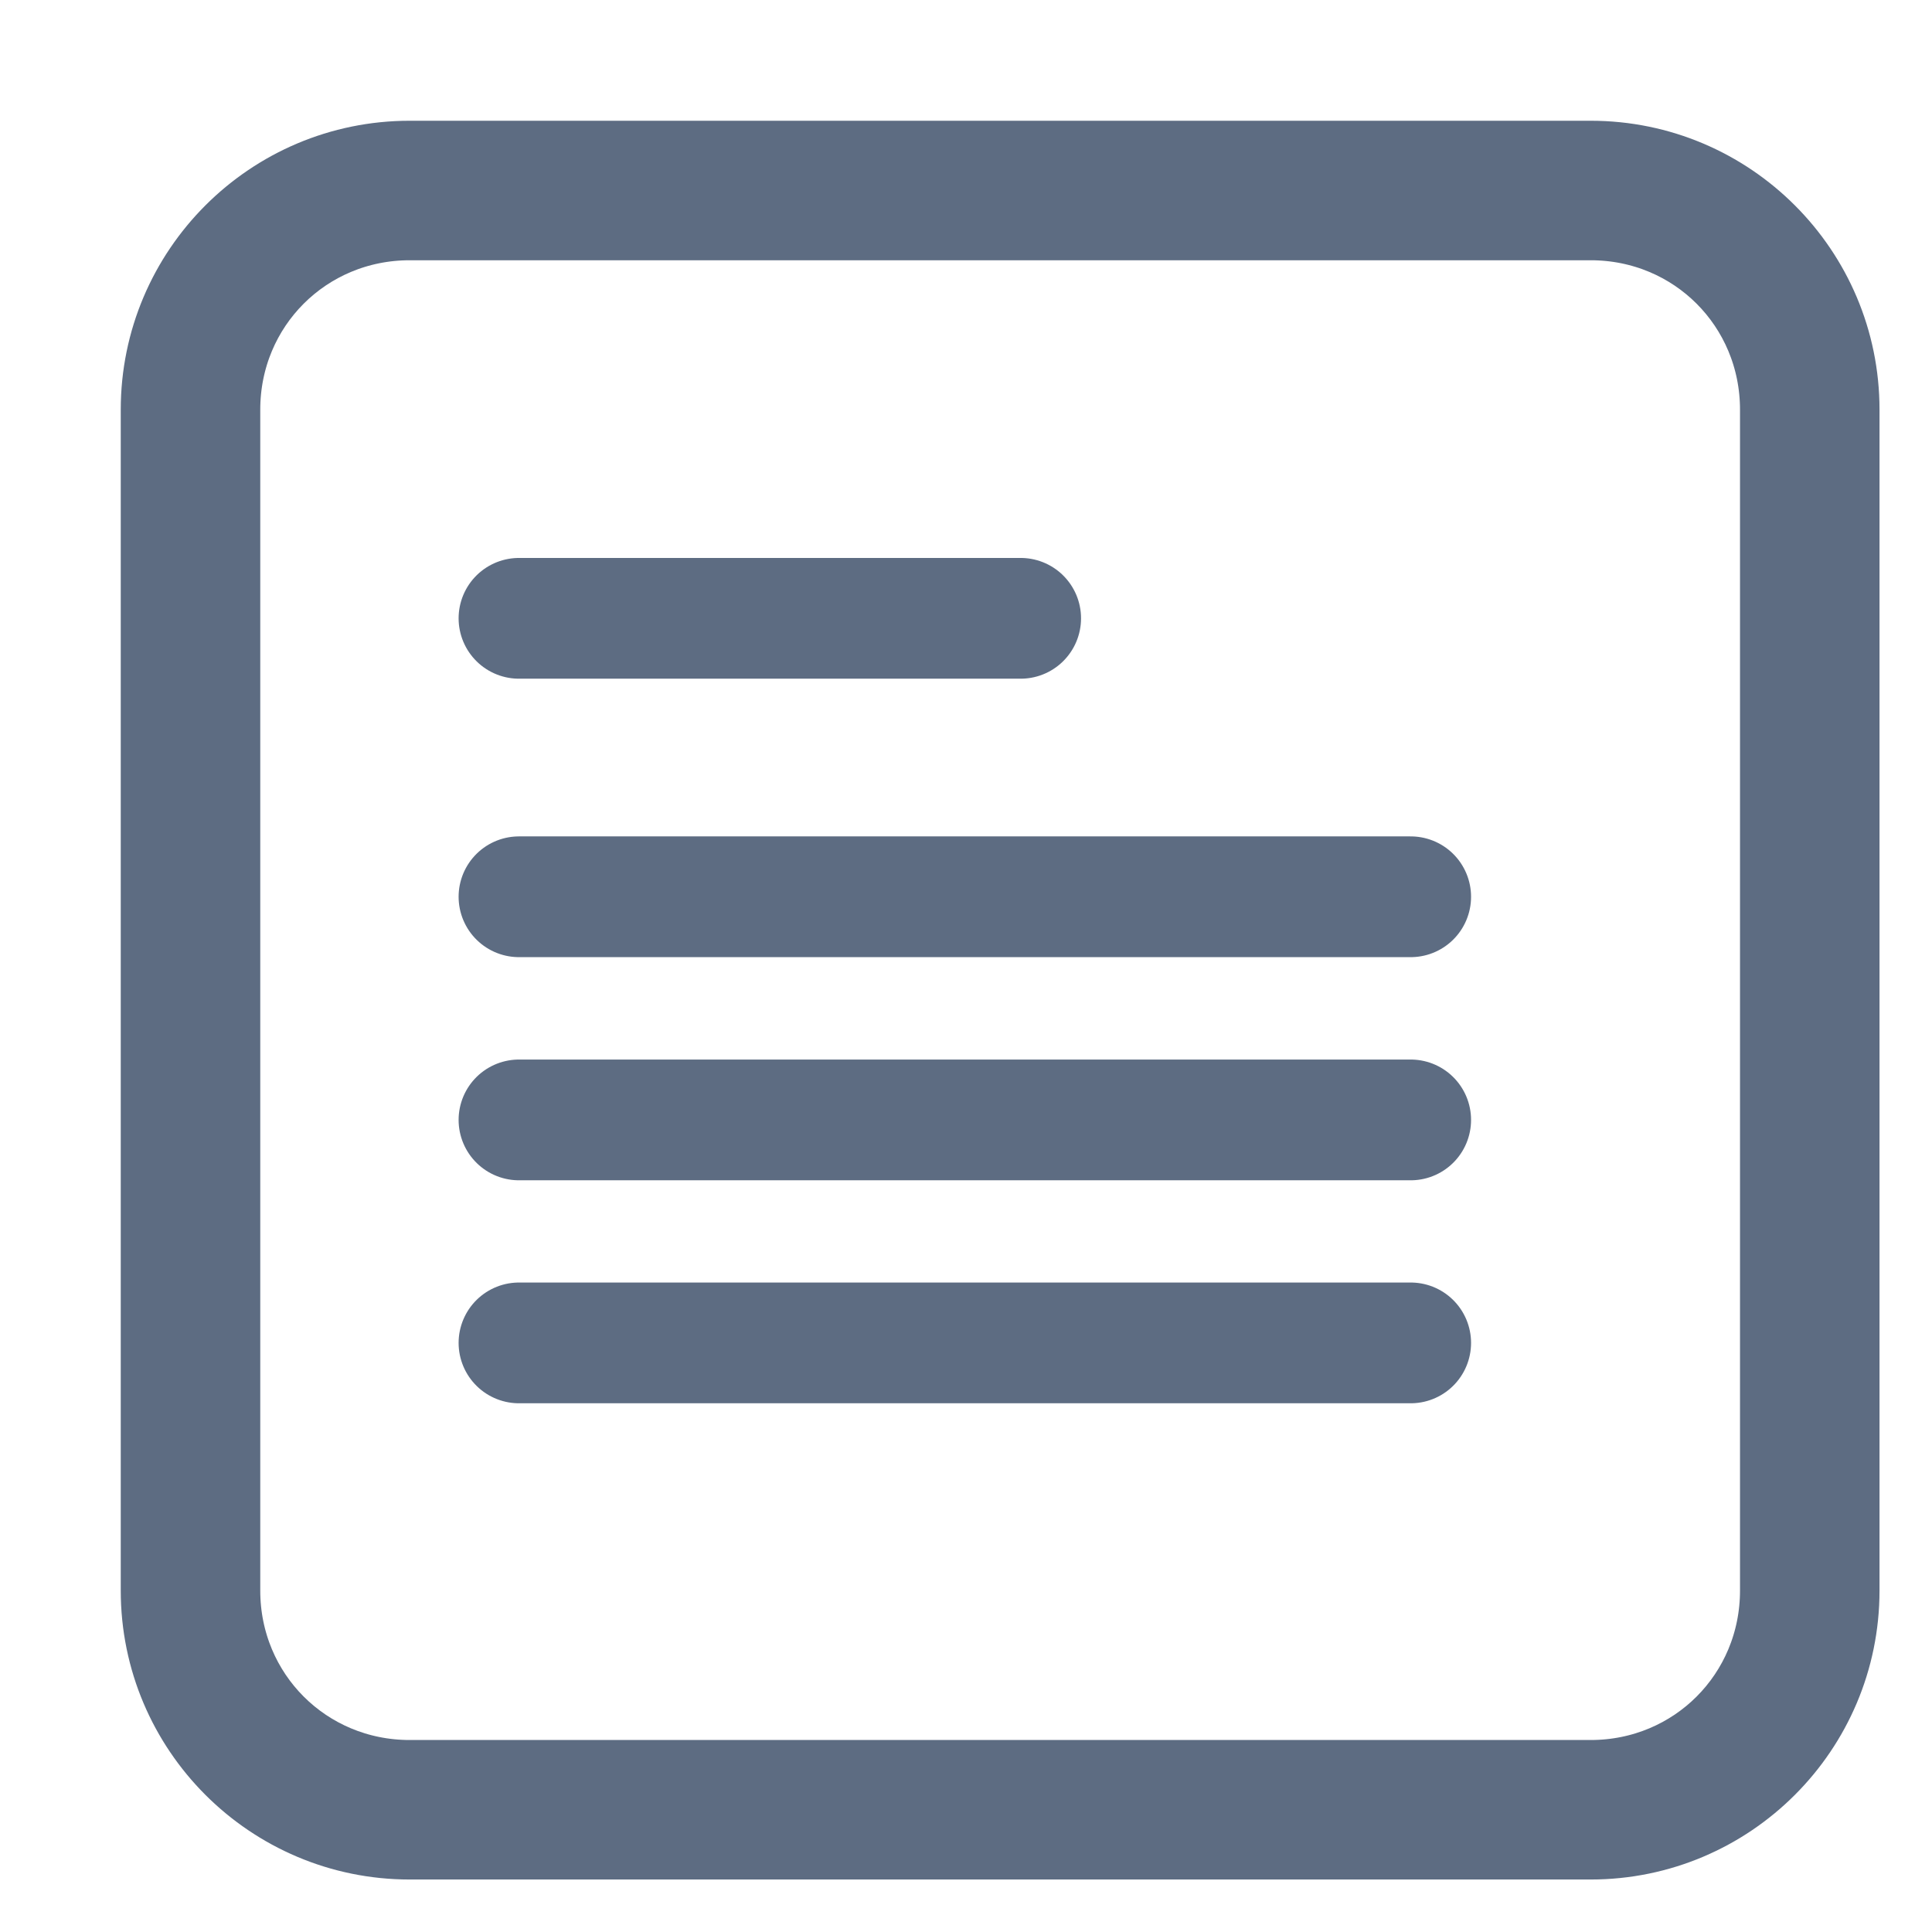 <svg width="24" height="24" viewBox="0 0 24 24" fill="none" xmlns="http://www.w3.org/2000/svg">
<mask id="mask0_14778_863" style="mask-type:alpha" maskUnits="userSpaceOnUse" x="0" y="0" width="24" height="24">
<rect width="24" height="24" fill="#D9D9D9"/>
</mask>
<g mask="url(#mask0_14778_863)">
<path d="M5.089 2C3.384 2 2 3.384 2 5.089V19.759C2 21.464 3.384 22.848 5.089 22.848H19.76C21.465 22.848 22.848 21.464 22.848 19.759V5.089C22.848 3.384 21.465 2 19.76 2H5.089ZM5.089 2.733H19.76C21.072 2.733 22.115 3.777 22.115 5.089V19.759C22.115 21.071 21.072 22.115 19.76 22.115H5.089C3.777 22.115 2.733 21.071 2.733 19.759V5.089C2.733 3.777 3.777 2.733 5.089 2.733Z" fill="#5D6C82" stroke="#5D6C82"/>
<path d="M6.447 7.681H12.679" stroke="#5D6C82" stroke-width="1.5" stroke-linecap="round"/>
<path d="M6.447 11.14H17.524" stroke="#5D6C82" stroke-width="1.5" stroke-linecap="round"/>
<path d="M6.447 13.912H17.524" stroke="#5D6C82" stroke-width="1.5" stroke-linecap="round"/>
<path d="M6.447 16.682H17.524" stroke="#5D6C82" stroke-width="1.5" stroke-linecap="round"/>
</g>
</svg>
